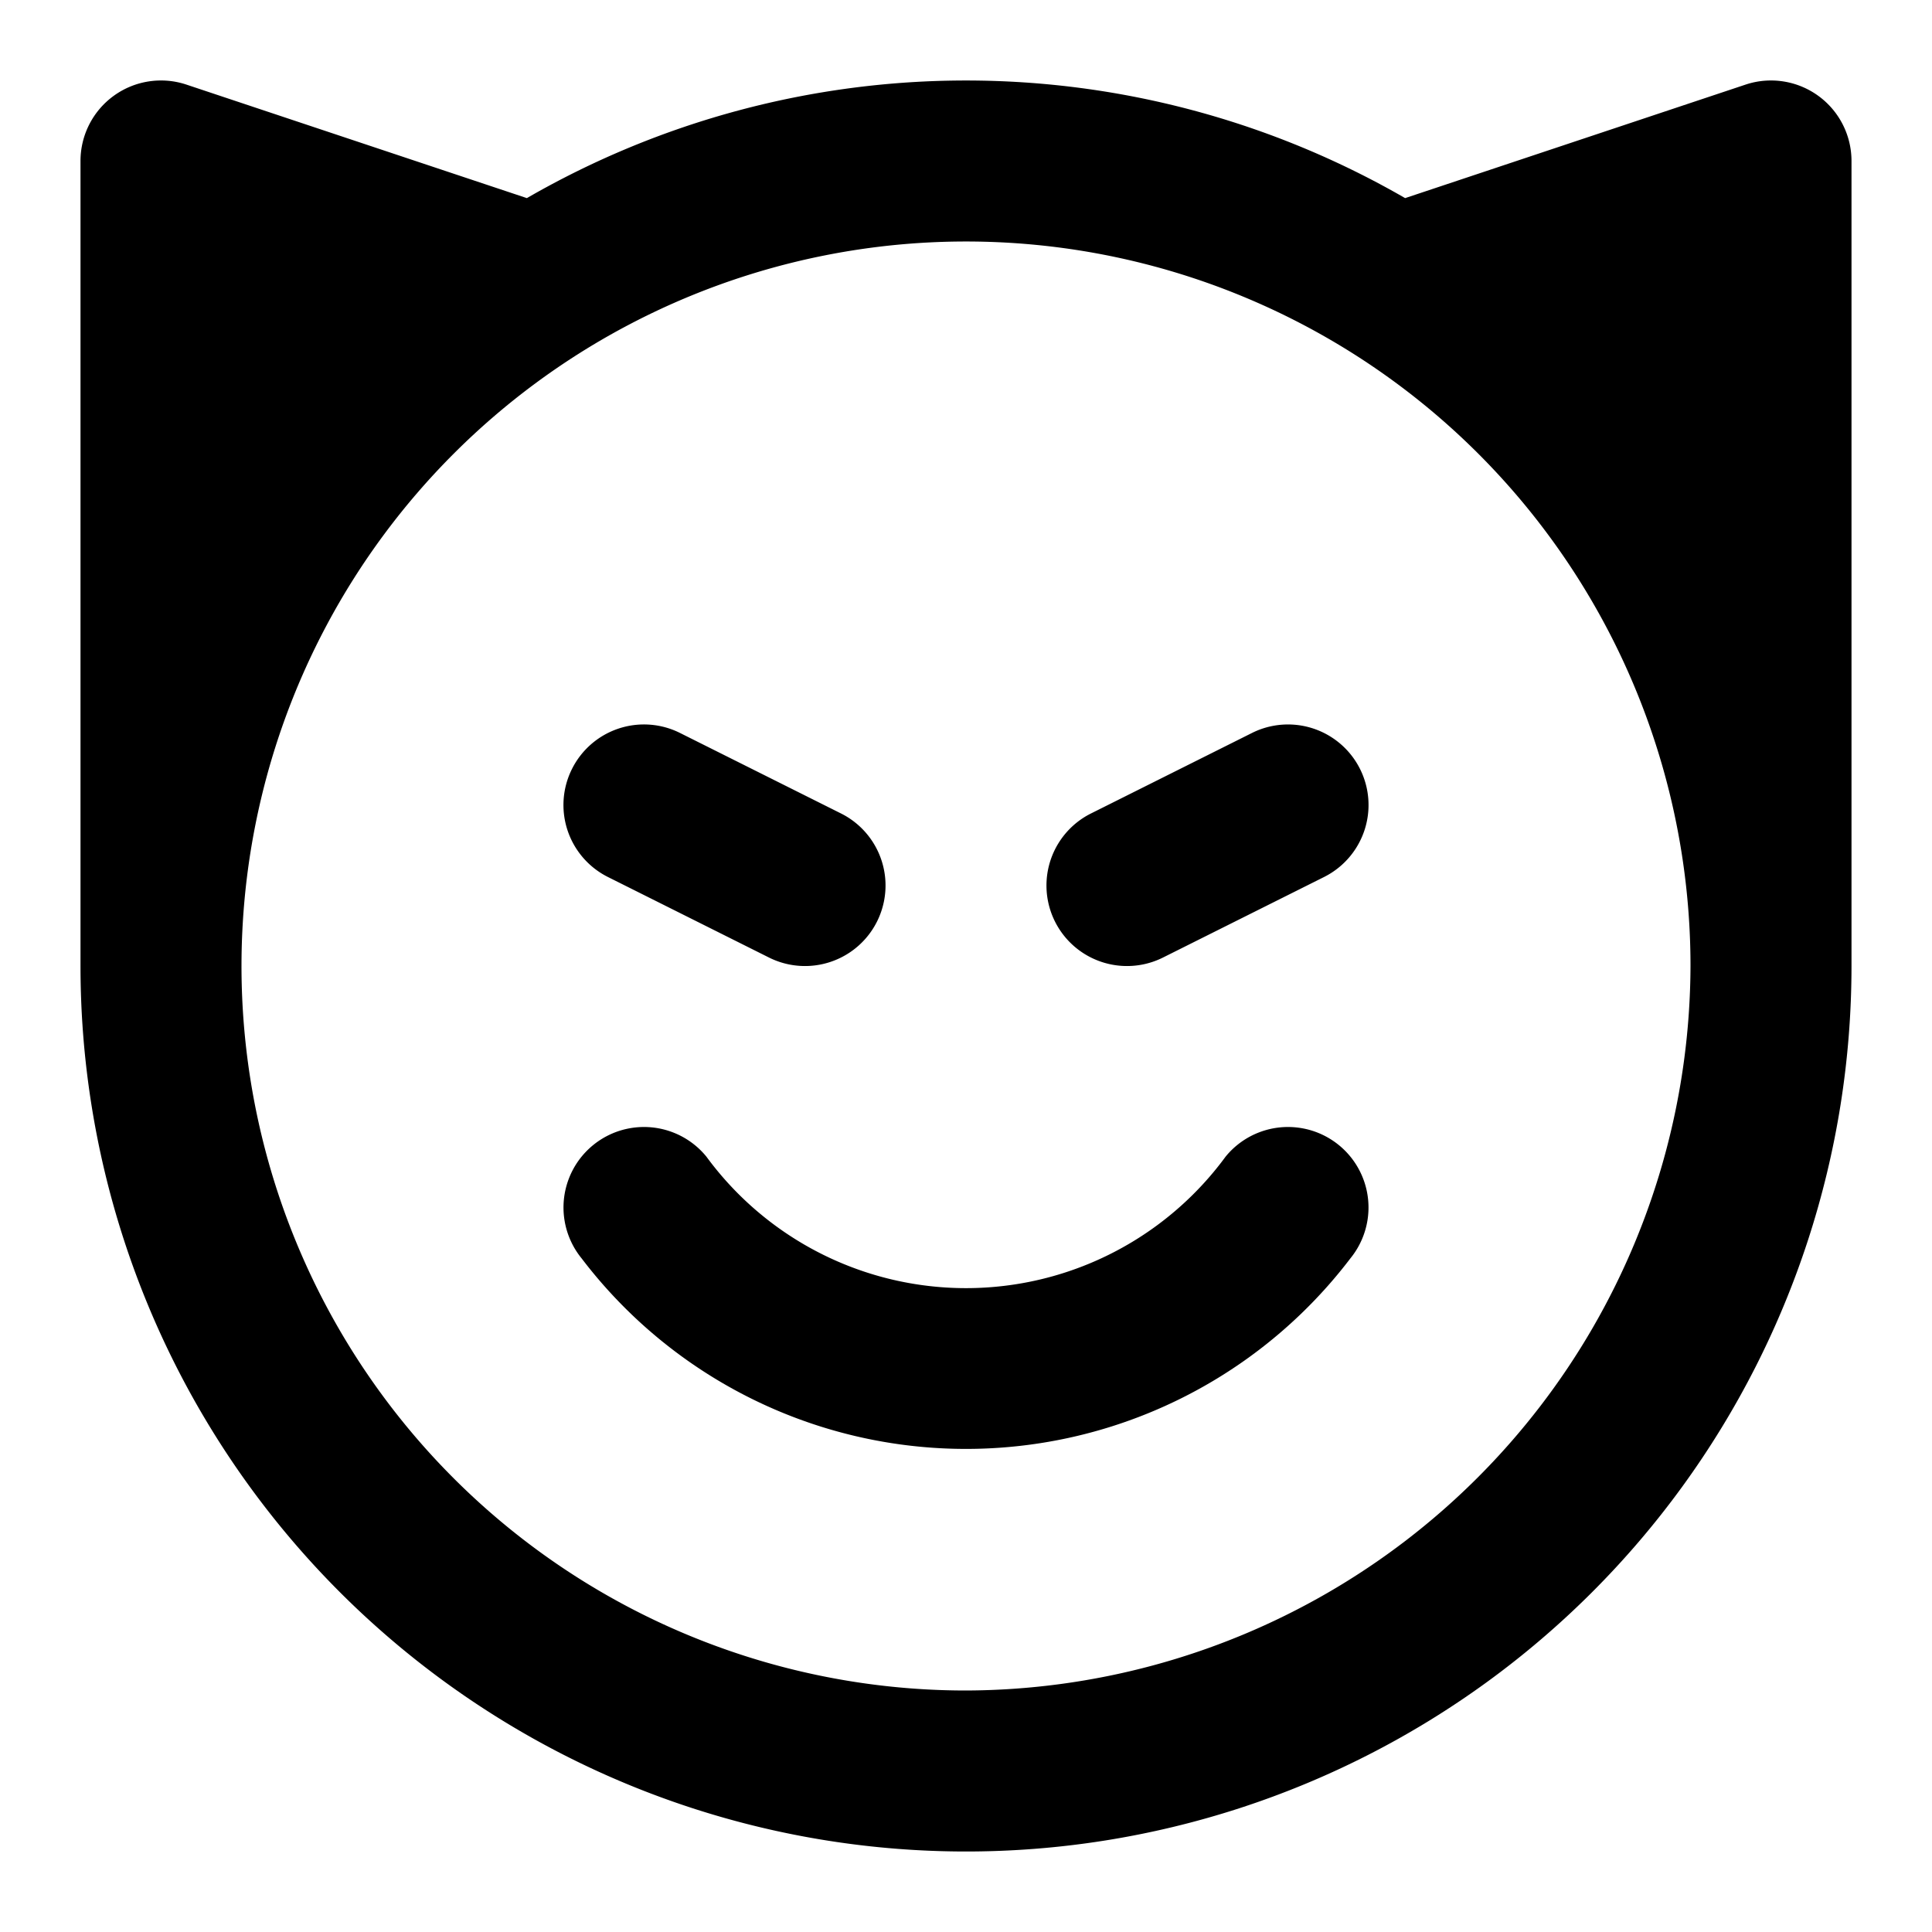 <?xml version="1.0" encoding="utf-8"?>
<svg fill="#000000" width="800px" height="800px" viewBox="0 0 24 24" xmlns="http://www.w3.org/2000/svg"><path d="M7.105,9.553a1,1,0,0,1,1.342-.448l2,1a1,1,0,0,1-.894,1.79l-2-1A1,1,0,0,1,7.105,9.553Zm8.448-.448-2,1a1,1,0,0,0,.894,1.79l2-1a1,1,0,1,0-.894-1.79Zm-.328,5.263a4,4,0,0,1-6.45,0,1,1,0,0,0-1.55,1.264,6,6,0,0,0,9.55,0,1,1,0,1,0-1.55-1.264ZM23,2V12A11,11,0,0,1,1,12V2a1,1,0,0,1,1.316-.949l4.229,1.41a10.914,10.914,0,0,1,10.91,0l4.229-1.41A1,1,0,0,1,23,2ZM21,12a9,9,0,1,0-9,9A9.029,9.029,0,0,0,21,12Z"/></svg>